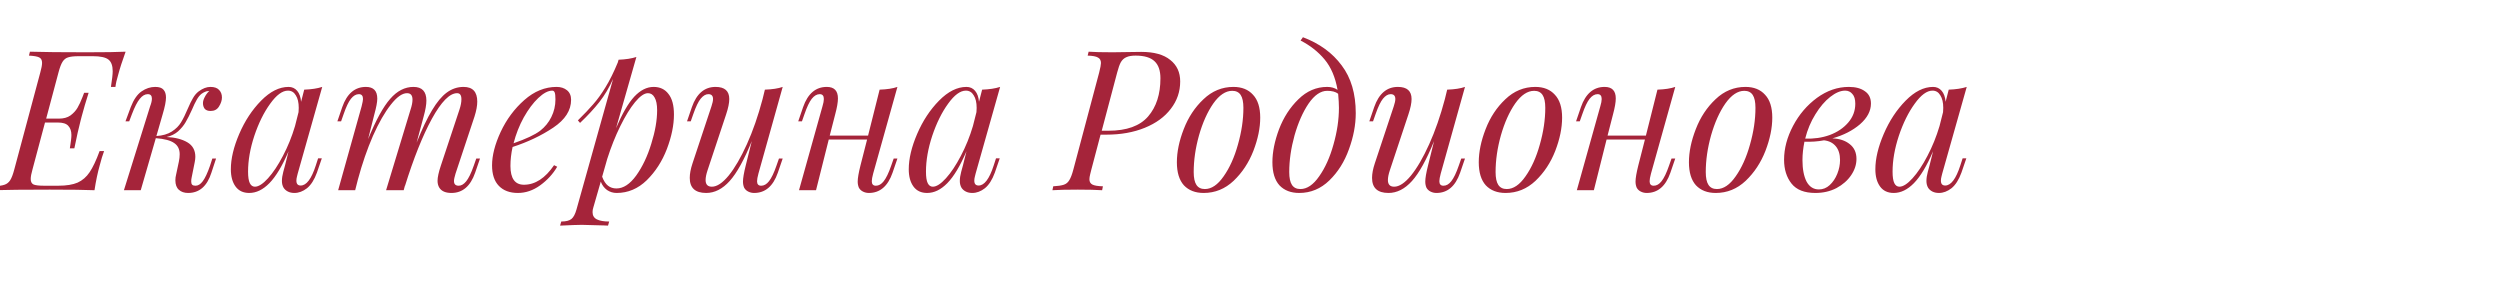 <?xml version="1.0" encoding="UTF-8"?> <svg xmlns="http://www.w3.org/2000/svg" width="460" height="53" viewBox="0 0 460 53" fill="none"> <rect width="460" height="53" fill="#E5E5E5"></rect> <rect width="1920" height="27000" transform="translate(-545 -5571)" fill="white"></rect> <path d="M15.948 9.62C19.308 9.62 21.696 9.584 23.112 9.512C22.488 11.24 22.032 12.656 21.744 13.76C21.48 14.624 21.312 15.368 21.24 15.992H20.412C20.628 14.6 20.736 13.64 20.736 13.112C20.736 12.08 20.472 11.36 19.944 10.952C19.416 10.544 18.468 10.34 17.1 10.34H14.472C13.608 10.34 12.96 10.412 12.528 10.556C12.12 10.676 11.784 10.94 11.52 11.348C11.256 11.756 11.004 12.416 10.764 13.328L8.496 21.824H10.872C11.712 21.824 12.408 21.632 12.96 21.248C13.512 20.84 13.944 20.372 14.256 19.844C14.568 19.316 14.88 18.644 15.192 17.828C15.264 17.588 15.36 17.336 15.48 17.072H16.308C15.804 18.656 15.384 20.084 15.048 21.356L14.832 22.184C14.496 23.456 14.112 25.16 13.68 27.296H12.852L12.96 26.576C12.984 26.408 13.02 26.144 13.068 25.784C13.116 25.424 13.14 25.112 13.14 24.848C13.14 24.128 12.948 23.564 12.564 23.156C12.204 22.748 11.568 22.544 10.656 22.544H8.28L5.976 31.184C5.76 31.928 5.652 32.516 5.652 32.948C5.652 33.452 5.832 33.788 6.192 33.956C6.552 34.1 7.188 34.172 8.1 34.172H10.728C12.216 34.172 13.404 33.98 14.292 33.596C15.18 33.188 15.912 32.552 16.488 31.688C17.088 30.8 17.7 29.504 18.324 27.8H19.152C18.888 28.496 18.624 29.36 18.36 30.392C17.976 31.736 17.652 33.272 17.388 35C15.756 34.928 13.008 34.892 9.144 34.892C4.536 34.892 1.068 34.928 -1.26 35L-1.08 34.28C-0.216 34.232 0.42 34.136 0.828 33.992C1.26 33.848 1.608 33.572 1.872 33.164C2.136 32.756 2.388 32.096 2.628 31.184L7.416 13.328C7.632 12.56 7.74 11.972 7.74 11.564C7.74 11.06 7.56 10.724 7.2 10.556C6.864 10.388 6.24 10.28 5.328 10.232L5.508 9.512C7.86 9.584 11.34 9.62 15.948 9.62ZM38.713 15.992C39.433 15.992 39.961 16.172 40.297 16.532C40.657 16.892 40.837 17.36 40.837 17.936C40.837 18.464 40.657 19.016 40.297 19.592C39.961 20.144 39.445 20.42 38.749 20.42C38.269 20.42 37.909 20.288 37.669 20.024C37.453 19.736 37.345 19.388 37.345 18.98C37.345 18.644 37.453 18.272 37.669 17.864C37.885 17.432 38.161 17.06 38.497 16.748H38.425C38.161 16.748 37.933 16.796 37.741 16.892C37.549 16.964 37.333 17.084 37.093 17.252C36.757 17.516 36.457 17.888 36.193 18.368C35.929 18.824 35.641 19.424 35.329 20.168C34.897 21.128 34.501 21.908 34.141 22.508C33.805 23.084 33.349 23.636 32.773 24.164C32.197 24.668 31.489 25.016 30.649 25.208C32.209 25.28 33.481 25.604 34.465 26.18C35.449 26.756 35.941 27.644 35.941 28.844C35.941 29.132 35.905 29.456 35.833 29.816L35.257 32.696C35.209 32.888 35.185 33.128 35.185 33.416C35.185 33.68 35.245 33.872 35.365 33.992C35.485 34.112 35.689 34.172 35.977 34.172C36.457 34.172 36.901 33.896 37.309 33.344C37.741 32.768 38.185 31.82 38.641 30.5L39.073 29.168H39.757L38.893 31.796C38.101 34.268 36.673 35.504 34.609 35.504C33.913 35.504 33.349 35.312 32.917 34.928C32.485 34.544 32.269 33.956 32.269 33.164C32.269 32.804 32.317 32.444 32.413 32.084L32.917 29.708C33.013 29.252 33.061 28.808 33.061 28.376C33.061 27.464 32.725 26.78 32.053 26.324C31.381 25.844 30.253 25.544 28.669 25.424L25.897 35H22.801L27.625 19.556C27.841 19.004 27.949 18.536 27.949 18.152C27.949 17.6 27.697 17.324 27.193 17.324C26.665 17.324 26.173 17.612 25.717 18.188C25.261 18.74 24.781 19.676 24.277 20.996L23.773 22.328H23.089L24.061 19.7C24.589 18.332 25.249 17.372 26.041 16.82C26.833 16.268 27.673 15.992 28.561 15.992C29.281 15.992 29.785 16.16 30.073 16.496C30.385 16.832 30.541 17.312 30.541 17.936C30.541 18.632 30.337 19.664 29.929 21.032L28.777 25.028C29.929 24.956 30.877 24.68 31.621 24.2C32.365 23.72 32.929 23.156 33.313 22.508C33.721 21.836 34.141 20.984 34.573 19.952C34.909 19.16 35.221 18.524 35.509 18.044C35.797 17.54 36.145 17.132 36.553 16.82C37.297 16.268 38.017 15.992 38.713 15.992ZM58.532 29.132H59.216L58.316 31.76C57.836 33.08 57.224 34.04 56.48 34.64C55.736 35.216 54.968 35.504 54.176 35.504C53.72 35.504 53.324 35.42 52.988 35.252C52.652 35.084 52.388 34.856 52.196 34.568C51.98 34.208 51.872 33.788 51.872 33.308C51.872 32.804 51.956 32.24 52.124 31.616C52.292 30.992 52.4 30.596 52.448 30.428L53.096 27.836C51.944 30.524 50.768 32.48 49.568 33.704C48.392 34.904 47.156 35.504 45.86 35.504C44.756 35.504 43.916 35.108 43.34 34.316C42.764 33.524 42.476 32.468 42.476 31.148C42.476 29.204 42.992 27.032 44.024 24.632C45.056 22.232 46.4 20.192 48.056 18.512C49.712 16.832 51.392 15.992 53.096 15.992C53.744 15.992 54.272 16.232 54.68 16.712C55.088 17.192 55.328 17.864 55.4 18.728L55.976 16.496C57.296 16.448 58.4 16.28 59.288 15.992L54.788 31.904C54.764 32 54.716 32.192 54.644 32.48C54.572 32.744 54.536 32.996 54.536 33.236C54.536 33.836 54.8 34.136 55.328 34.136C56.384 34.136 57.308 32.912 58.1 30.464L58.532 29.132ZM46.904 34.352C47.576 34.352 48.38 33.836 49.316 32.804C50.252 31.772 51.164 30.404 52.052 28.7C52.964 26.972 53.708 25.136 54.284 23.192L54.932 20.636C54.956 20.444 54.968 20.18 54.968 19.844C54.968 18.86 54.788 18.092 54.428 17.54C54.092 16.964 53.612 16.676 52.988 16.676C51.956 16.676 50.864 17.48 49.712 19.088C48.56 20.672 47.588 22.64 46.796 24.992C46.028 27.32 45.644 29.516 45.644 31.58C45.644 32.564 45.752 33.272 45.968 33.704C46.184 34.136 46.496 34.352 46.904 34.352ZM88.32 29.168L87.42 31.796C86.556 34.268 85.104 35.504 83.064 35.504C81.984 35.504 81.24 35.18 80.832 34.532C80.616 34.172 80.508 33.752 80.508 33.272C80.508 32.624 80.712 31.688 81.12 30.464L84.54 20.168C84.78 19.448 84.9 18.812 84.9 18.26C84.9 17.516 84.636 17.144 84.108 17.144C82.74 17.144 81.192 18.716 79.464 21.86C77.76 24.98 76.104 29.12 74.496 34.28L74.532 34.064L74.28 35H71.04L75.54 20.168C75.78 19.448 75.9 18.836 75.9 18.332C75.9 17.54 75.564 17.144 74.892 17.144C74.004 17.144 73.008 17.852 71.904 19.268C70.8 20.66 69.708 22.568 68.628 24.992C67.572 27.416 66.648 30.092 65.856 33.02L65.352 35H62.22L66.54 19.556C66.708 18.884 66.792 18.44 66.792 18.224C66.792 17.624 66.54 17.324 66.036 17.324C65.508 17.324 65.016 17.612 64.56 18.188C64.128 18.74 63.684 19.676 63.228 20.996L62.76 22.328H62.076L62.976 19.7C63.84 17.228 65.292 15.992 67.332 15.992C68.724 15.992 69.42 16.712 69.42 18.152C69.42 18.776 69.24 19.736 68.88 21.032L67.728 25.604C69.168 22.1 70.524 19.628 71.796 18.188C73.068 16.724 74.496 15.992 76.08 15.992C77.664 15.992 78.456 16.832 78.456 18.512C78.456 19.256 78.288 20.228 77.952 21.428L76.656 26.252C77.664 23.732 78.612 21.74 79.5 20.276C80.388 18.788 81.288 17.708 82.2 17.036C83.136 16.34 84.168 15.992 85.296 15.992C86.976 15.992 87.816 16.892 87.816 18.692C87.816 19.46 87.648 20.372 87.312 21.428L83.82 31.94C83.628 32.564 83.532 33.02 83.532 33.308C83.532 33.884 83.82 34.172 84.396 34.172C84.876 34.172 85.332 33.908 85.764 33.38C86.22 32.828 86.688 31.868 87.168 30.5L87.636 29.168H88.32ZM105.081 18.368C105.081 20.312 103.989 22.016 101.805 23.48C99.621 24.944 97.126 26.132 94.317 27.044C94.053 28.244 93.921 29.408 93.921 30.536C93.921 32.84 94.749 33.992 96.406 33.992C98.469 33.992 100.317 32.792 101.949 30.392L102.525 30.68C101.757 32 100.713 33.14 99.394 34.1C98.097 35.036 96.73 35.504 95.29 35.504C93.802 35.504 92.638 35.072 91.797 34.208C90.957 33.344 90.537 32.084 90.537 30.428C90.537 28.604 91.066 26.552 92.121 24.272C93.201 21.968 94.653 20.012 96.478 18.404C98.302 16.796 100.281 15.992 102.417 15.992C103.185 15.992 103.821 16.196 104.325 16.604C104.829 17.012 105.081 17.6 105.081 18.368ZM101.625 16.676C100.857 16.676 99.993 17.132 99.034 18.044C98.097 18.932 97.21 20.12 96.37 21.608C95.553 23.096 94.93 24.68 94.498 26.36C96.778 25.568 98.409 24.8 99.394 24.056C100.281 23.36 100.965 22.52 101.445 21.536C101.949 20.528 102.201 19.448 102.201 18.296C102.201 17.648 102.153 17.216 102.057 17C101.961 16.784 101.817 16.676 101.625 16.676ZM120.263 15.992C121.439 15.992 122.351 16.424 122.999 17.288C123.671 18.128 124.007 19.388 124.007 21.068C124.007 23.012 123.575 25.124 122.711 27.404C121.847 29.66 120.611 31.58 119.003 33.164C117.395 34.724 115.547 35.504 113.459 35.504C112.811 35.504 112.223 35.324 111.695 34.964C111.167 34.58 110.783 34.064 110.543 33.416L109.175 38.168C109.079 38.456 109.031 38.744 109.031 39.032C109.031 39.656 109.295 40.1 109.823 40.364C110.351 40.628 111.107 40.76 112.091 40.76L111.875 41.516L111.119 41.48C109.031 41.408 107.675 41.372 107.051 41.372C106.403 41.372 105.071 41.42 103.055 41.516L103.271 40.76C104.135 40.76 104.759 40.604 105.143 40.292C105.527 39.98 105.839 39.392 106.079 38.528L112.811 14.516C112.091 16.124 111.251 17.54 110.291 18.764C109.331 19.988 108.143 21.272 106.727 22.616L106.331 22.148C107.459 21.044 108.395 20.06 109.139 19.196C109.907 18.332 110.663 17.288 111.407 16.064C112.175 14.816 112.931 13.292 113.675 11.492L113.819 10.988C115.115 10.94 116.207 10.772 117.095 10.484L113.351 23.588C114.479 20.924 115.595 18.992 116.699 17.792C117.827 16.592 119.015 15.992 120.263 15.992ZM113.423 34.676C114.695 34.676 115.907 33.884 117.059 32.3C118.211 30.692 119.135 28.748 119.831 26.468C120.551 24.188 120.911 22.124 120.911 20.276C120.911 19.244 120.755 18.464 120.443 17.936C120.155 17.408 119.747 17.144 119.219 17.144C118.547 17.144 117.755 17.696 116.843 18.8C115.955 19.88 115.055 21.344 114.143 23.192C113.231 25.04 112.427 27.056 111.731 29.24L110.795 32.516C111.083 33.284 111.443 33.836 111.875 34.172C112.307 34.508 112.823 34.676 113.423 34.676ZM143.331 29.168H144.015L143.115 31.796C142.251 34.268 140.799 35.504 138.759 35.504C138.375 35.504 138.015 35.42 137.679 35.252C137.343 35.084 137.091 34.844 136.923 34.532C136.779 34.196 136.707 33.824 136.707 33.416C136.707 32.792 136.875 31.808 137.211 30.464L138.327 25.964C136.935 29.396 135.579 31.844 134.259 33.308C132.939 34.772 131.499 35.504 129.939 35.504C127.923 35.504 126.915 34.58 126.915 32.732C126.915 31.964 127.083 31.076 127.419 30.068L130.911 19.556C131.103 18.98 131.199 18.536 131.199 18.224C131.199 17.624 130.911 17.324 130.335 17.324C129.855 17.324 129.387 17.6 128.931 18.152C128.499 18.68 128.043 19.628 127.563 20.996L127.095 22.328H126.411L127.311 19.7C128.175 17.228 129.627 15.992 131.667 15.992C133.347 15.992 134.187 16.736 134.187 18.224C134.187 18.944 133.995 19.88 133.611 21.032L130.191 31.328C129.951 32.048 129.831 32.648 129.831 33.128C129.831 33.944 130.215 34.352 130.983 34.352C131.919 34.352 132.951 33.668 134.079 32.3C135.207 30.908 136.323 28.988 137.427 26.54C138.531 24.092 139.491 21.332 140.307 18.26L140.739 16.496C142.107 16.448 143.199 16.28 144.015 15.992L139.551 31.94C139.383 32.564 139.299 33.032 139.299 33.344C139.299 33.896 139.551 34.172 140.055 34.172C140.583 34.172 141.063 33.896 141.495 33.344C141.951 32.768 142.407 31.82 142.863 30.5L143.331 29.168ZM164.441 29.168H165.125L164.225 31.796C163.361 34.268 161.909 35.504 159.869 35.504C159.485 35.504 159.125 35.42 158.789 35.252C158.453 35.084 158.201 34.844 158.033 34.532C157.889 34.196 157.817 33.824 157.817 33.416C157.817 32.792 157.985 31.808 158.321 30.464L159.545 25.676H152.489L150.149 35H147.017L151.337 19.556C151.505 19.004 151.589 18.56 151.589 18.224C151.589 17.624 151.337 17.324 150.833 17.324C150.305 17.324 149.813 17.612 149.357 18.188C148.925 18.74 148.481 19.676 148.025 20.996L147.557 22.328H146.873L147.773 19.7C148.637 17.228 150.089 15.992 152.129 15.992C153.497 15.992 154.181 16.7 154.181 18.116C154.181 18.812 154.013 19.784 153.677 21.032L152.669 24.956H159.725L161.849 16.496C163.217 16.448 164.309 16.28 165.125 15.992L160.661 31.94C160.493 32.564 160.409 33.032 160.409 33.344C160.409 33.896 160.661 34.172 161.165 34.172C161.693 34.172 162.173 33.896 162.605 33.344C163.061 32.768 163.517 31.82 163.973 30.5L164.441 29.168ZM183.267 29.132H183.951L183.051 31.76C182.571 33.08 181.959 34.04 181.215 34.64C180.471 35.216 179.703 35.504 178.911 35.504C178.455 35.504 178.059 35.42 177.723 35.252C177.387 35.084 177.123 34.856 176.931 34.568C176.715 34.208 176.607 33.788 176.607 33.308C176.607 32.804 176.691 32.24 176.859 31.616C177.027 30.992 177.135 30.596 177.183 30.428L177.831 27.836C176.679 30.524 175.503 32.48 174.303 33.704C173.127 34.904 171.891 35.504 170.595 35.504C169.491 35.504 168.651 35.108 168.075 34.316C167.499 33.524 167.211 32.468 167.211 31.148C167.211 29.204 167.727 27.032 168.759 24.632C169.791 22.232 171.135 20.192 172.791 18.512C174.447 16.832 176.127 15.992 177.831 15.992C178.479 15.992 179.007 16.232 179.415 16.712C179.823 17.192 180.063 17.864 180.135 18.728L180.711 16.496C182.031 16.448 183.135 16.28 184.023 15.992L179.523 31.904C179.499 32 179.451 32.192 179.379 32.48C179.307 32.744 179.271 32.996 179.271 33.236C179.271 33.836 179.535 34.136 180.063 34.136C181.119 34.136 182.043 32.912 182.835 30.464L183.267 29.132ZM171.639 34.352C172.311 34.352 173.115 33.836 174.051 32.804C174.987 31.772 175.899 30.404 176.787 28.7C177.699 26.972 178.443 25.136 179.019 23.192L179.667 20.636C179.691 20.444 179.703 20.18 179.703 19.844C179.703 18.86 179.523 18.092 179.163 17.54C178.827 16.964 178.347 16.676 177.723 16.676C176.691 16.676 175.599 17.48 174.447 19.088C173.295 20.672 172.323 22.64 171.531 24.992C170.763 27.32 170.379 29.516 170.379 31.58C170.379 32.564 170.487 33.272 170.703 33.704C170.919 34.136 171.231 34.352 171.639 34.352ZM209.992 9.548C212.344 9.548 214.12 10.04 215.32 11.024C216.544 11.984 217.156 13.304 217.156 14.984C217.156 16.856 216.58 18.536 215.428 20.024C214.3 21.512 212.704 22.676 210.64 23.516C208.576 24.356 206.224 24.776 203.584 24.776H202.504L200.812 31.184C200.764 31.352 200.692 31.64 200.596 32.048C200.5 32.432 200.452 32.744 200.452 32.984C200.452 33.44 200.632 33.764 200.992 33.956C201.352 34.148 202 34.256 202.936 34.28L202.792 35C201.688 34.928 200.2 34.892 198.328 34.892C196.216 34.892 194.656 34.928 193.648 35L193.792 34.28C194.656 34.232 195.304 34.136 195.736 33.992C196.168 33.848 196.504 33.572 196.744 33.164C197.008 32.756 197.26 32.096 197.5 31.184L202.252 13.328C202.468 12.464 202.576 11.888 202.576 11.6C202.576 11.12 202.396 10.784 202.036 10.592C201.676 10.376 201.04 10.256 200.128 10.232L200.308 9.512C201.268 9.584 202.744 9.62 204.736 9.62C205.888 9.62 206.752 9.608 207.328 9.584L209.992 9.548ZM203.944 24.056C207.304 24.056 209.74 23.18 211.252 21.428C212.764 19.676 213.52 17.336 213.52 14.408C213.52 12.992 213.16 11.948 212.44 11.276C211.72 10.58 210.556 10.232 208.948 10.232C208.228 10.232 207.664 10.328 207.256 10.52C206.848 10.688 206.512 10.988 206.248 11.42C206.008 11.852 205.78 12.488 205.564 13.328L202.72 24.056H203.944ZM216.545 29.852C216.545 27.956 216.965 25.928 217.805 23.768C218.645 21.584 219.857 19.748 221.441 18.26C223.025 16.748 224.861 15.992 226.949 15.992C228.485 15.992 229.685 16.472 230.549 17.432C231.437 18.368 231.881 19.772 231.881 21.644C231.881 23.54 231.461 25.58 230.621 27.764C229.781 29.924 228.569 31.76 226.985 33.272C225.401 34.76 223.565 35.504 221.477 35.504C219.941 35.504 218.729 35.036 217.841 34.1C216.977 33.14 216.545 31.724 216.545 29.852ZM226.733 16.712C225.509 16.712 224.345 17.492 223.241 19.052C222.161 20.612 221.285 22.568 220.613 24.92C219.965 27.248 219.641 29.492 219.641 31.652C219.641 32.732 219.809 33.524 220.145 34.028C220.481 34.532 220.997 34.784 221.693 34.784C222.917 34.784 224.069 34.004 225.149 32.444C226.253 30.884 227.129 28.94 227.777 26.612C228.449 24.26 228.785 22.004 228.785 19.844C228.785 18.764 228.617 17.972 228.281 17.468C227.945 16.964 227.429 16.712 226.733 16.712ZM239.739 6.848C242.787 8 245.163 9.728 246.867 12.032C248.595 14.312 249.459 17.24 249.459 20.816C249.459 22.976 249.039 25.196 248.199 27.476C247.383 29.756 246.183 31.664 244.599 33.2C243.015 34.736 241.167 35.504 239.055 35.504C237.519 35.504 236.307 35.036 235.419 34.1C234.555 33.14 234.123 31.724 234.123 29.852C234.123 27.98 234.531 25.952 235.347 23.768C236.187 21.584 237.375 19.748 238.911 18.26C240.447 16.748 242.211 15.992 244.203 15.992C244.947 15.992 245.583 16.172 246.111 16.532C245.703 14.228 244.911 12.368 243.735 10.952C242.559 9.536 241.083 8.372 239.307 7.46L239.739 6.848ZM239.271 34.784C240.495 34.784 241.647 34.004 242.727 32.444C243.831 30.884 244.707 28.94 245.355 26.612C246.027 24.26 246.363 22.004 246.363 19.844C246.363 19.172 246.315 18.308 246.219 17.252C245.763 16.892 245.091 16.712 244.203 16.712C243.003 16.712 241.863 17.492 240.783 19.052C239.727 20.612 238.863 22.568 238.191 24.92C237.543 27.272 237.219 29.516 237.219 31.652C237.219 32.732 237.387 33.524 237.723 34.028C238.059 34.532 238.575 34.784 239.271 34.784ZM268.874 29.168H269.558L268.658 31.796C267.794 34.268 266.342 35.504 264.302 35.504C263.918 35.504 263.558 35.42 263.222 35.252C262.886 35.084 262.634 34.844 262.466 34.532C262.322 34.196 262.25 33.824 262.25 33.416C262.25 32.792 262.418 31.808 262.754 30.464L263.87 25.964C262.478 29.396 261.122 31.844 259.802 33.308C258.482 34.772 257.042 35.504 255.482 35.504C253.466 35.504 252.458 34.58 252.458 32.732C252.458 31.964 252.626 31.076 252.962 30.068L256.454 19.556C256.646 18.98 256.742 18.536 256.742 18.224C256.742 17.624 256.454 17.324 255.878 17.324C255.398 17.324 254.93 17.6 254.474 18.152C254.042 18.68 253.586 19.628 253.106 20.996L252.638 22.328H251.954L252.854 19.7C253.718 17.228 255.17 15.992 257.21 15.992C258.89 15.992 259.73 16.736 259.73 18.224C259.73 18.944 259.538 19.88 259.154 21.032L255.734 31.328C255.494 32.048 255.374 32.648 255.374 33.128C255.374 33.944 255.758 34.352 256.526 34.352C257.462 34.352 258.494 33.668 259.622 32.3C260.75 30.908 261.866 28.988 262.97 26.54C264.074 24.092 265.034 21.332 265.85 18.26L266.282 16.496C267.65 16.448 268.742 16.28 269.558 15.992L265.094 31.94C264.926 32.564 264.842 33.032 264.842 33.344C264.842 33.896 265.094 34.172 265.598 34.172C266.126 34.172 266.606 33.896 267.038 33.344C267.494 32.768 267.95 31.82 268.406 30.5L268.874 29.168ZM272.092 29.852C272.092 27.956 272.512 25.928 273.352 23.768C274.192 21.584 275.404 19.748 276.988 18.26C278.572 16.748 280.408 15.992 282.496 15.992C284.032 15.992 285.232 16.472 286.096 17.432C286.984 18.368 287.428 19.772 287.428 21.644C287.428 23.54 287.008 25.58 286.168 27.764C285.328 29.924 284.116 31.76 282.532 33.272C280.948 34.76 279.112 35.504 277.024 35.504C275.488 35.504 274.276 35.036 273.388 34.1C272.524 33.14 272.092 31.724 272.092 29.852ZM282.28 16.712C281.056 16.712 279.892 17.492 278.788 19.052C277.708 20.612 276.832 22.568 276.16 24.92C275.512 27.248 275.188 29.492 275.188 31.652C275.188 32.732 275.356 33.524 275.692 34.028C276.028 34.532 276.544 34.784 277.24 34.784C278.464 34.784 279.616 34.004 280.696 32.444C281.8 30.884 282.676 28.94 283.324 26.612C283.996 24.26 284.332 22.004 284.332 19.844C284.332 18.764 284.164 17.972 283.828 17.468C283.492 16.964 282.976 16.712 282.28 16.712ZM307.562 29.168H308.246L307.346 31.796C306.482 34.268 305.03 35.504 302.99 35.504C302.606 35.504 302.246 35.42 301.91 35.252C301.574 35.084 301.322 34.844 301.154 34.532C301.01 34.196 300.938 33.824 300.938 33.416C300.938 32.792 301.106 31.808 301.442 30.464L302.666 25.676H295.61L293.27 35H290.138L294.458 19.556C294.626 19.004 294.71 18.56 294.71 18.224C294.71 17.624 294.458 17.324 293.954 17.324C293.426 17.324 292.934 17.612 292.478 18.188C292.046 18.74 291.602 19.676 291.146 20.996L290.678 22.328H289.994L290.894 19.7C291.758 17.228 293.21 15.992 295.25 15.992C296.618 15.992 297.302 16.7 297.302 18.116C297.302 18.812 297.134 19.784 296.798 21.032L295.79 24.956H302.846L304.97 16.496C306.338 16.448 307.43 16.28 308.246 15.992L303.782 31.94C303.614 32.564 303.53 33.032 303.53 33.344C303.53 33.896 303.782 34.172 304.286 34.172C304.814 34.172 305.294 33.896 305.726 33.344C306.182 32.768 306.638 31.82 307.094 30.5L307.562 29.168ZM310.764 29.852C310.764 27.956 311.184 25.928 312.024 23.768C312.864 21.584 314.076 19.748 315.66 18.26C317.244 16.748 319.08 15.992 321.168 15.992C322.704 15.992 323.904 16.472 324.768 17.432C325.656 18.368 326.1 19.772 326.1 21.644C326.1 23.54 325.68 25.58 324.84 27.764C324 29.924 322.788 31.76 321.204 33.272C319.62 34.76 317.784 35.504 315.696 35.504C314.16 35.504 312.948 35.036 312.06 34.1C311.196 33.14 310.764 31.724 310.764 29.852ZM320.952 16.712C319.728 16.712 318.564 17.492 317.46 19.052C316.38 20.612 315.504 22.568 314.832 24.92C314.184 27.248 313.86 29.492 313.86 31.652C313.86 32.732 314.028 33.524 314.364 34.028C314.7 34.532 315.216 34.784 315.912 34.784C317.136 34.784 318.288 34.004 319.368 32.444C320.472 30.884 321.348 28.94 321.996 26.612C322.668 24.26 323.004 22.004 323.004 19.844C323.004 18.764 322.836 17.972 322.5 17.468C322.164 16.964 321.648 16.712 320.952 16.712ZM344.254 19.052C344.254 20.42 343.582 21.692 342.238 22.868C340.894 24.02 339.202 24.884 337.162 25.46C338.458 25.508 339.514 25.856 340.33 26.504C341.17 27.152 341.59 28.064 341.59 29.24C341.59 30.272 341.266 31.268 340.618 32.228C339.97 33.188 339.07 33.98 337.918 34.604C336.766 35.204 335.47 35.504 334.03 35.504C332.014 35.504 330.55 34.928 329.638 33.776C328.726 32.624 328.27 31.16 328.27 29.384C328.27 27.32 328.822 25.244 329.926 23.156C331.03 21.068 332.494 19.352 334.318 18.008C336.166 16.664 338.122 15.992 340.186 15.992C341.434 15.992 342.418 16.256 343.138 16.784C343.882 17.288 344.254 18.044 344.254 19.052ZM332.158 25.496C333.742 25.568 335.242 25.352 336.658 24.848C338.074 24.32 339.214 23.552 340.078 22.544C340.942 21.536 341.374 20.384 341.374 19.088C341.374 18.272 341.194 17.672 340.834 17.288C340.498 16.88 340.054 16.676 339.502 16.676C338.662 16.676 337.75 17.06 336.766 17.828C335.782 18.596 334.87 19.664 334.03 21.032C333.19 22.376 332.566 23.864 332.158 25.496ZM338.566 29.456C338.566 28.376 338.302 27.524 337.774 26.9C337.246 26.276 336.526 25.916 335.614 25.82C334.486 26.036 333.286 26.12 332.014 26.072C331.774 27.272 331.654 28.4 331.654 29.456C331.654 31.112 331.906 32.432 332.41 33.416C332.938 34.376 333.694 34.856 334.678 34.856C335.422 34.856 336.082 34.592 336.658 34.064C337.258 33.512 337.726 32.816 338.062 31.976C338.398 31.136 338.566 30.296 338.566 29.456ZM361.122 29.132H361.806L360.906 31.76C360.426 33.08 359.814 34.04 359.07 34.64C358.326 35.216 357.558 35.504 356.766 35.504C356.31 35.504 355.914 35.42 355.578 35.252C355.242 35.084 354.978 34.856 354.786 34.568C354.57 34.208 354.462 33.788 354.462 33.308C354.462 32.804 354.546 32.24 354.714 31.616C354.882 30.992 354.99 30.596 355.038 30.428L355.686 27.836C354.534 30.524 353.358 32.48 352.158 33.704C350.982 34.904 349.746 35.504 348.45 35.504C347.346 35.504 346.506 35.108 345.93 34.316C345.354 33.524 345.066 32.468 345.066 31.148C345.066 29.204 345.582 27.032 346.614 24.632C347.646 22.232 348.99 20.192 350.646 18.512C352.302 16.832 353.982 15.992 355.686 15.992C356.334 15.992 356.862 16.232 357.27 16.712C357.678 17.192 357.918 17.864 357.99 18.728L358.566 16.496C359.886 16.448 360.99 16.28 361.878 15.992L357.378 31.904C357.354 32 357.306 32.192 357.234 32.48C357.162 32.744 357.126 32.996 357.126 33.236C357.126 33.836 357.39 34.136 357.918 34.136C358.974 34.136 359.898 32.912 360.69 30.464L361.122 29.132ZM349.494 34.352C350.166 34.352 350.97 33.836 351.906 32.804C352.842 31.772 353.754 30.404 354.642 28.7C355.554 26.972 356.298 25.136 356.874 23.192L357.522 20.636C357.546 20.444 357.558 20.18 357.558 19.844C357.558 18.86 357.378 18.092 357.018 17.54C356.682 16.964 356.202 16.676 355.578 16.676C354.546 16.676 353.454 17.48 352.302 19.088C351.15 20.672 350.178 22.64 349.386 24.992C348.618 27.32 348.234 29.516 348.234 31.58C348.234 32.564 348.342 33.272 348.558 33.704C348.774 34.136 349.086 34.352 349.494 34.352Z" fill="#A5243A"></path> </svg> 